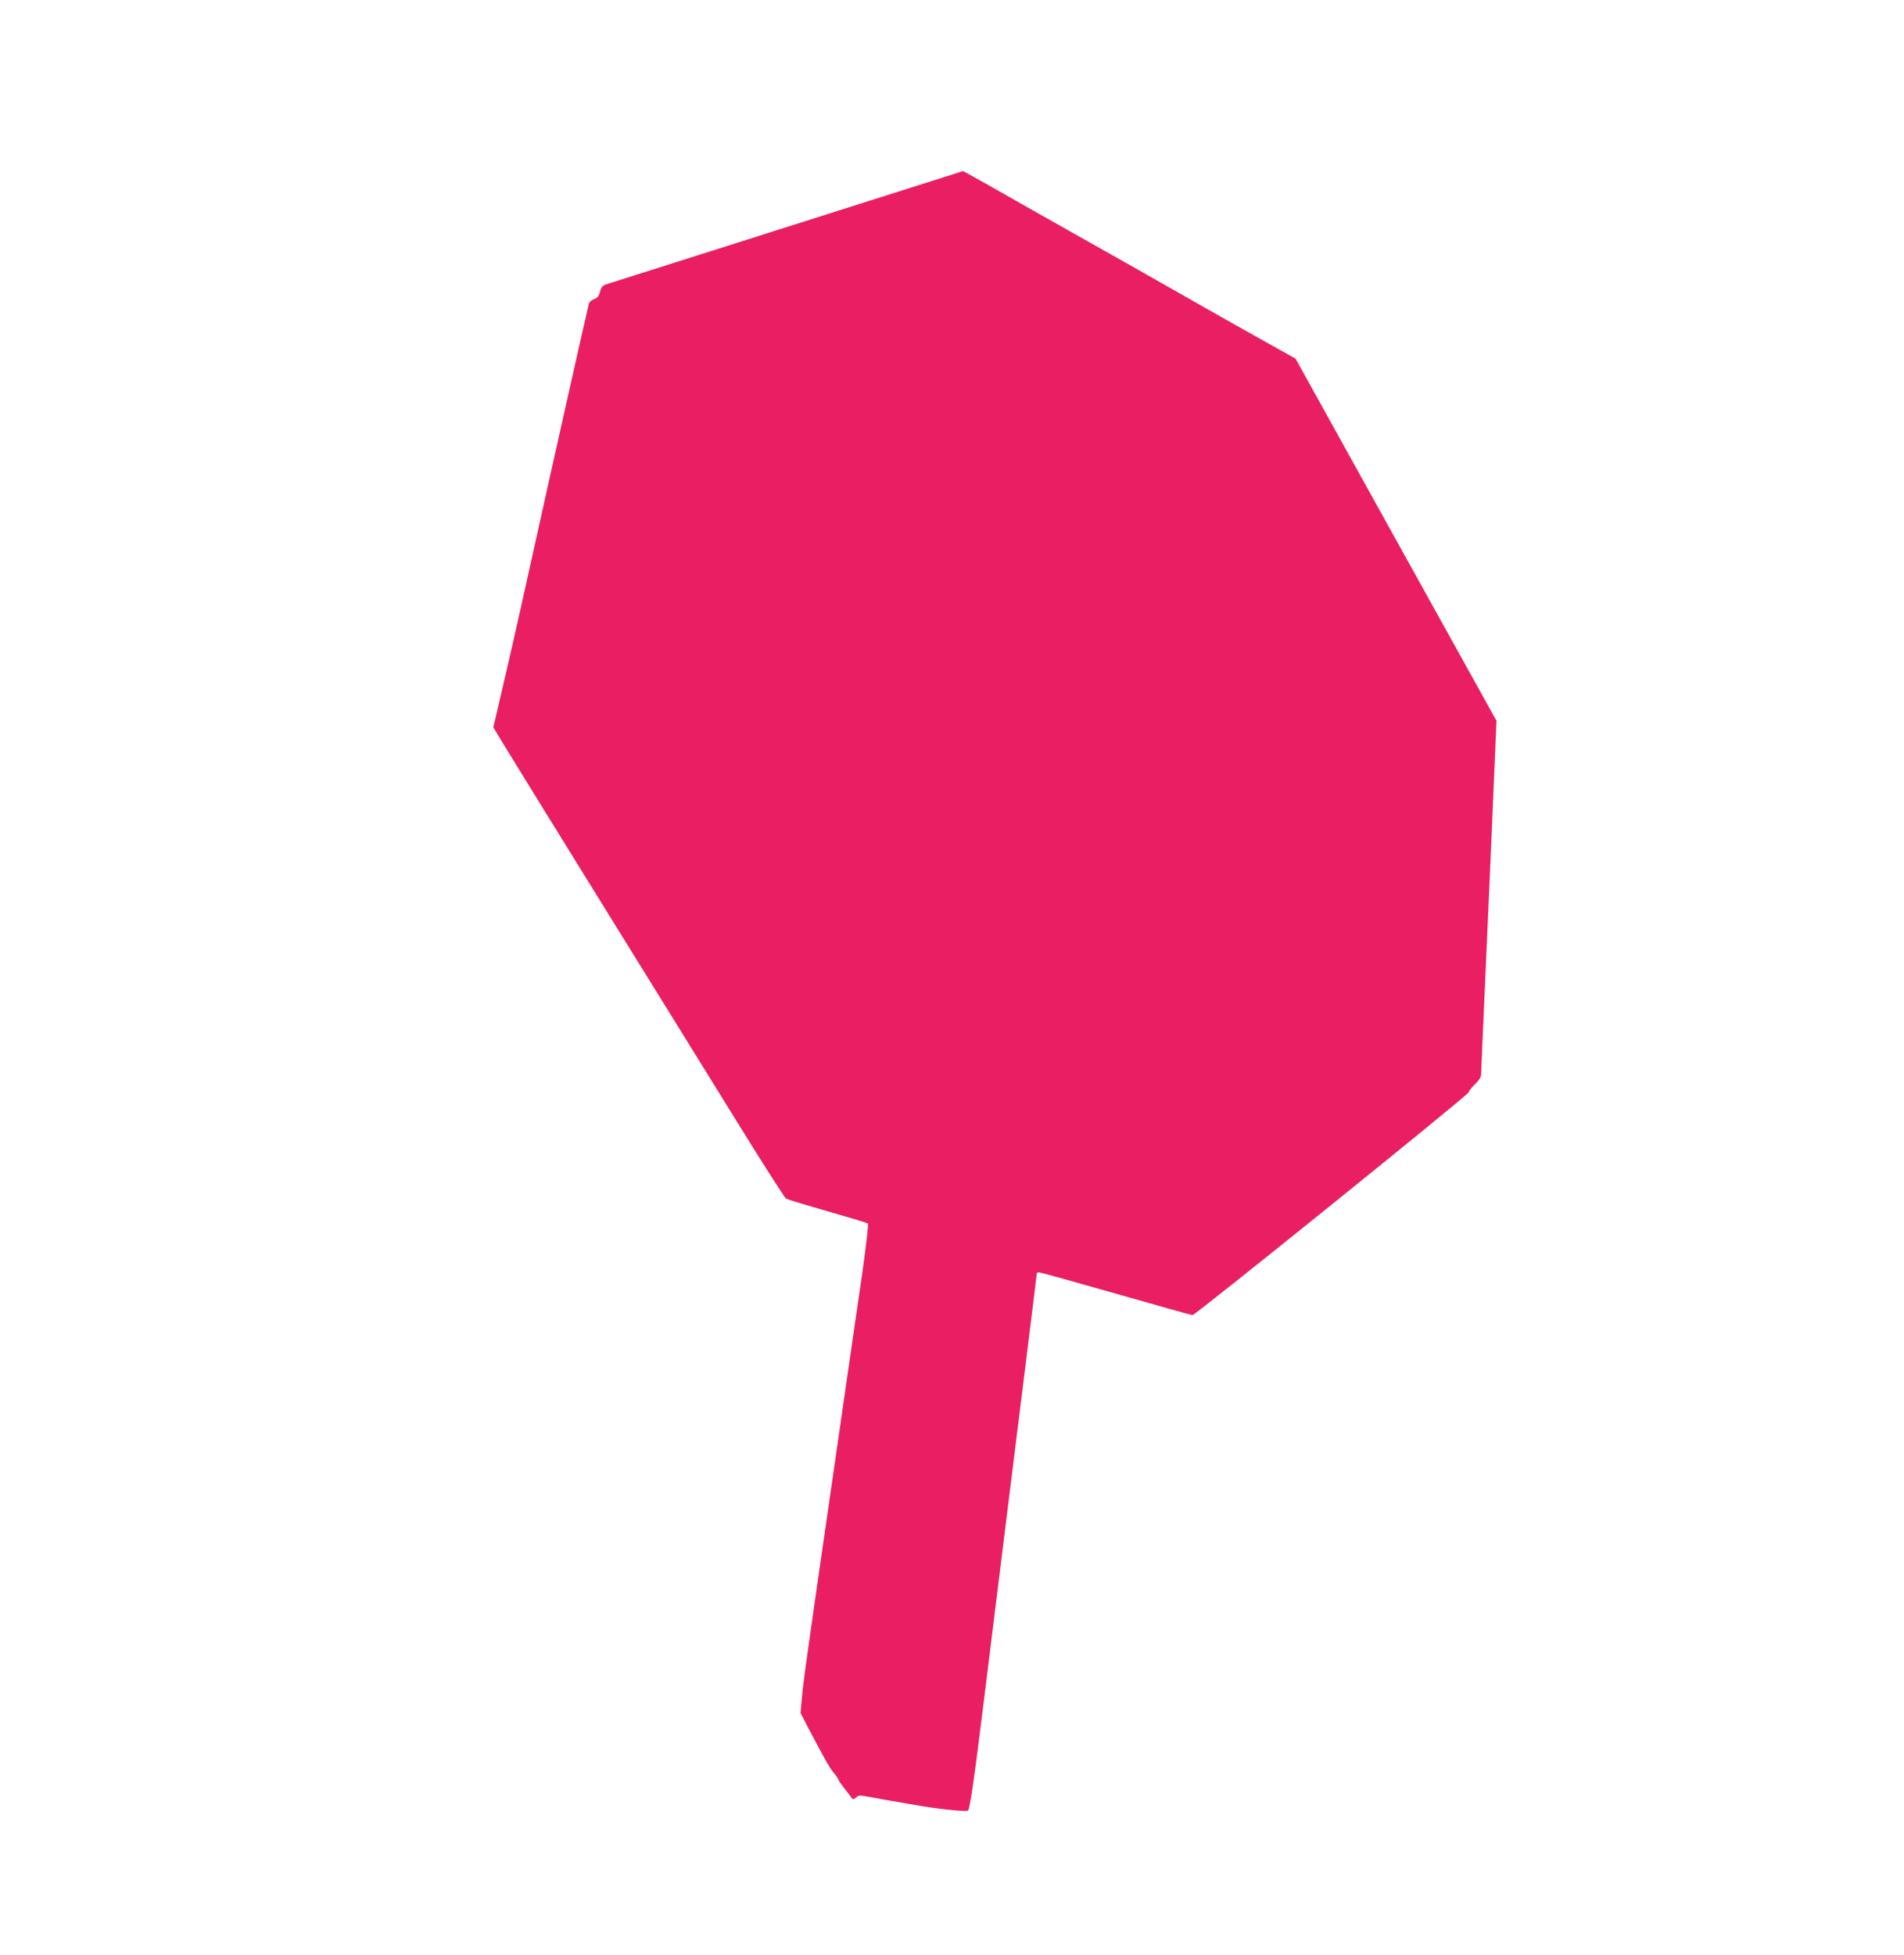 <?xml version="1.0" standalone="no"?>
<!DOCTYPE svg PUBLIC "-//W3C//DTD SVG 20010904//EN"
 "http://www.w3.org/TR/2001/REC-SVG-20010904/DTD/svg10.dtd">
<svg version="1.0" xmlns="http://www.w3.org/2000/svg"
 width="1247pt" height="1280pt" viewBox="0 0 1247 1280"
 preserveAspectRatio="xMidYMid meet">
<g transform="translate(0,1280) scale(0.1,-0.1)"
fill="#e91e63" stroke="none">
<path d="M5680 11481 c-1259 -400 -1616 -513 -1677 -532 -59 -18 -63 -22 -73
-58 -8 -30 -17 -42 -39 -49 -16 -6 -31 -19 -34 -29 -7 -24 -229 -1012 -372
-1659 -63 -287 -146 -655 -185 -819 l-69 -297 86 -142 c47 -77 349 -566 671
-1086 322 -520 711 -1147 864 -1395 153 -247 286 -455 296 -462 9 -6 132 -43
272 -83 140 -40 259 -76 264 -80 5 -5 -12 -147 -37 -327 -26 -175 -105 -725
-177 -1223 -190 -1313 -208 -1444 -218 -1555 l-9 -100 52 -100 c106 -202 139
-261 167 -293 15 -18 28 -37 28 -41 0 -5 15 -27 33 -50 17 -22 39 -50 48 -63
16 -22 18 -22 35 -6 16 14 27 15 69 7 62 -12 252 -45 365 -64 143 -23 292 -37
300 -28 13 15 39 195 105 728 36 292 90 728 120 970 30 242 93 748 140 1125
47 376 85 688 85 692 0 5 7 8 15 8 9 0 236 -63 505 -140 269 -77 494 -140 500
-140 19 0 1805 1440 1808 1458 2 9 21 34 43 54 24 23 39 46 39 61 0 13 16 372
35 798 19 426 42 942 50 1147 l16 373 -658 1185 -658 1186 -215 120 c-118 66
-363 204 -545 308 -181 103 -505 287 -720 407 -214 121 -459 259 -542 307 -84
47 -154 86 -155 86 -2 -1 -284 -90 -628 -199z"/>
</g>
</svg>
